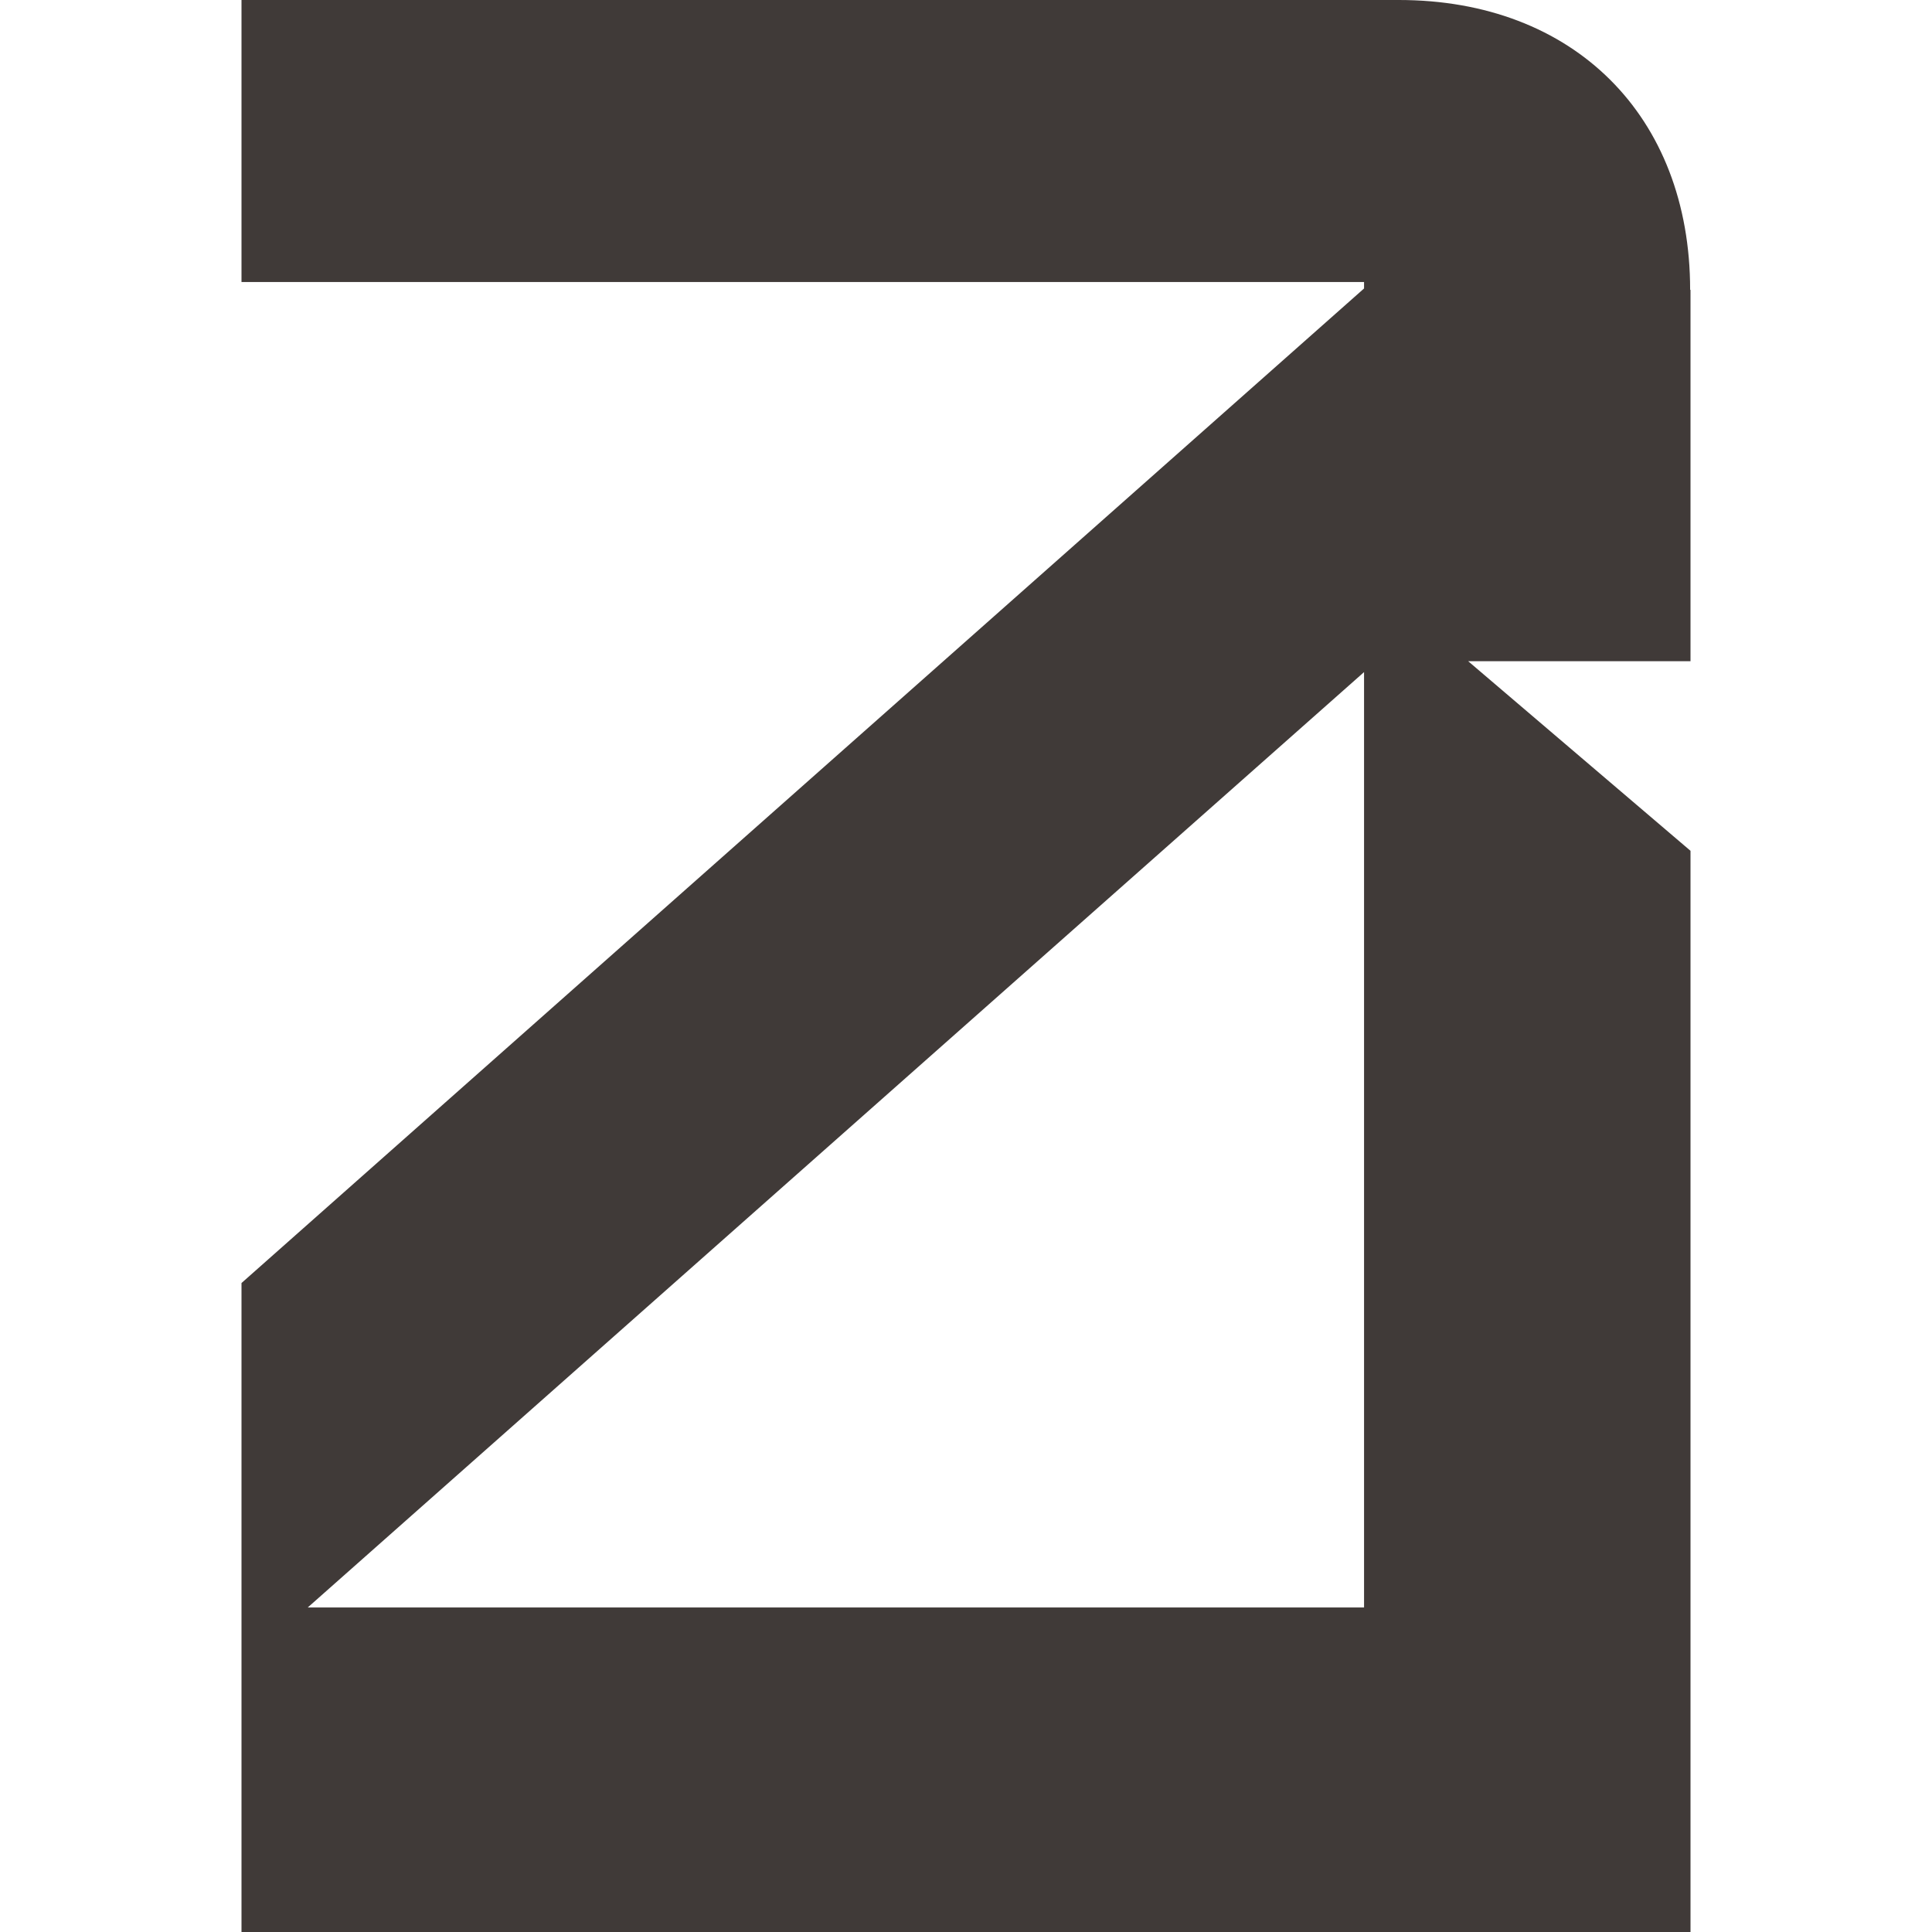 <?xml version="1.0" encoding="UTF-8"?> <svg xmlns="http://www.w3.org/2000/svg" width="32" height="32" viewBox="0 0 32 32" fill="none"><path d="M27.994 4.801C27.994 1.919 26.066 0 23.169 0L4 0L4 4.671L22.593 4.671V4.705V4.778L4 21.251L4 26.625V27.599L4 32L25.279 32H28V14.092L24.318 10.952H28V4.801H27.994ZM22.593 11.132V11.458L22.593 26.564V26.625L5.097 26.625L22.593 11.132Z" fill="#403A38"></path></svg> 